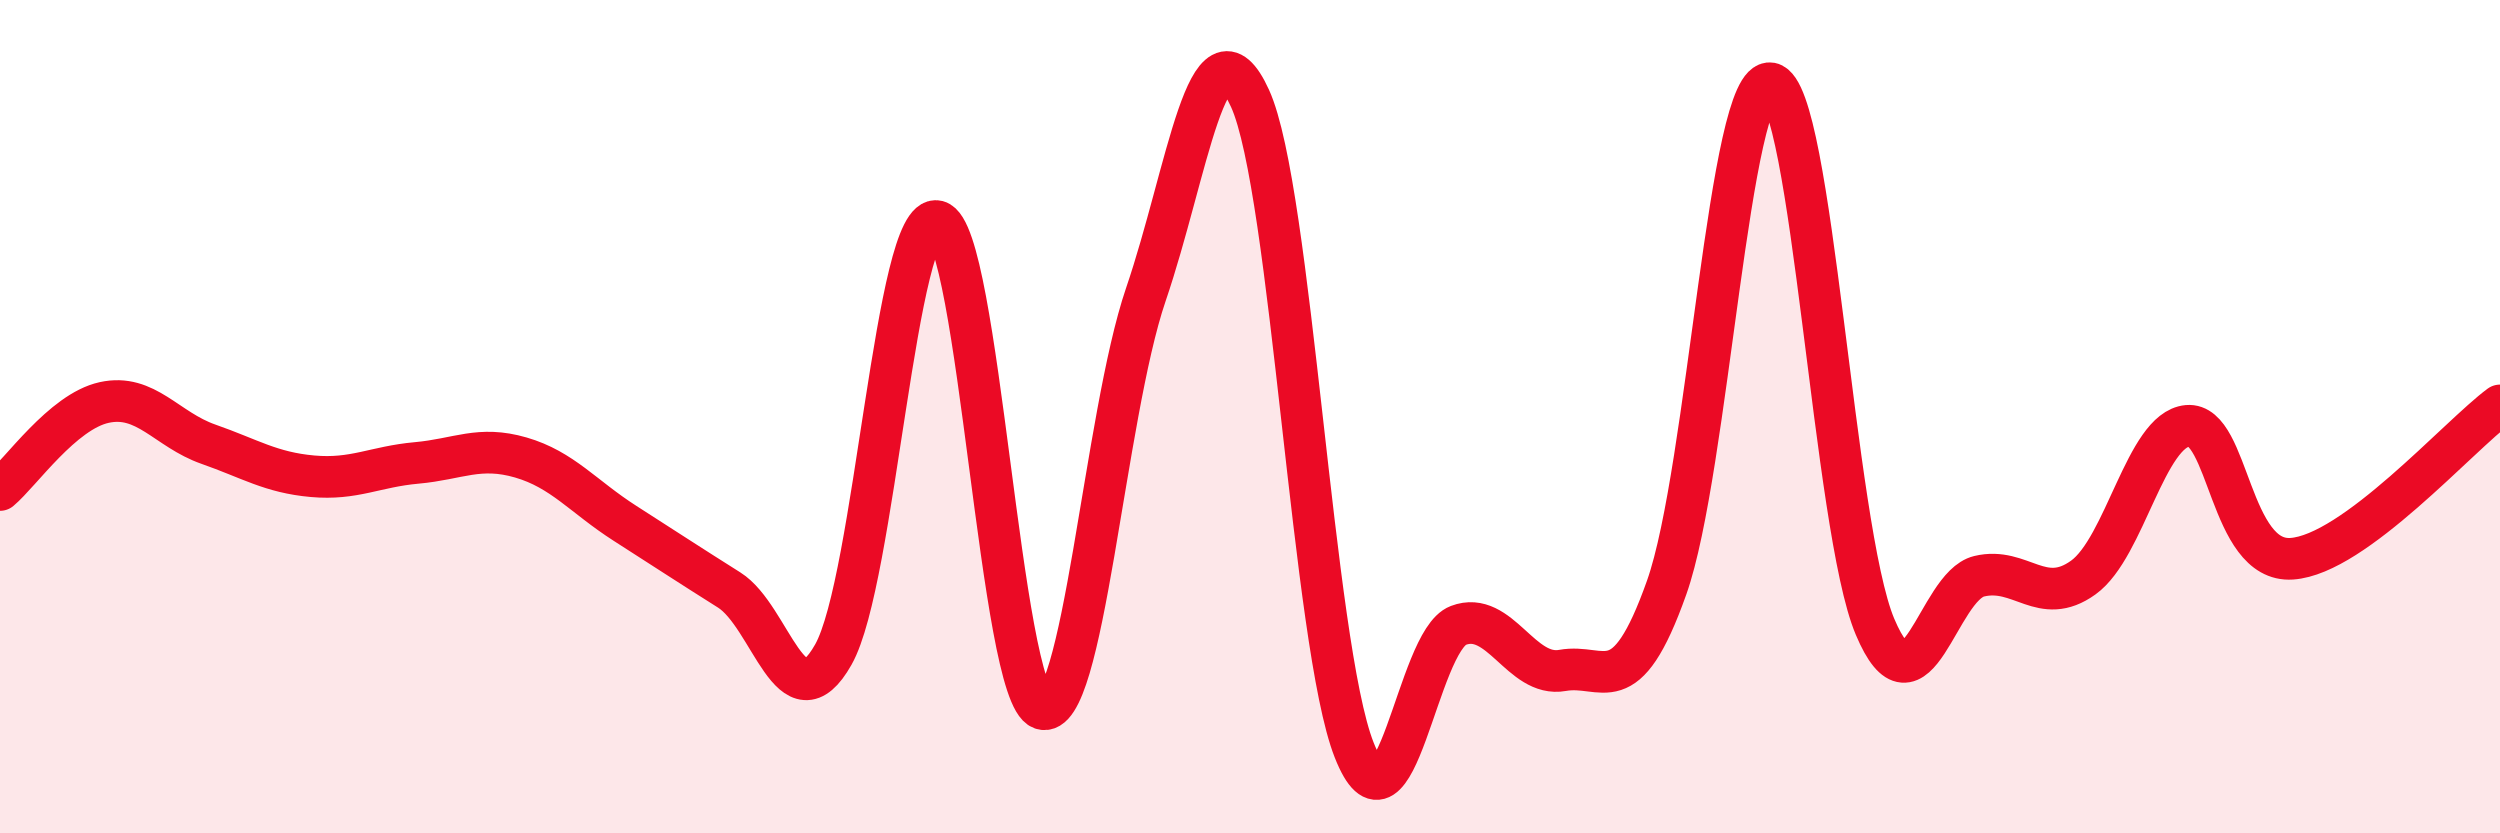 
    <svg width="60" height="20" viewBox="0 0 60 20" xmlns="http://www.w3.org/2000/svg">
      <path
        d="M 0,11.76 C 0.5,11.34 1.5,9.88 2.5,9.66 C 3.5,9.44 4,10.31 5,10.66 C 6,11.01 6.5,11.34 7.5,11.43 C 8.5,11.52 9,11.2 10,11.11 C 11,11.02 11.5,10.69 12.5,10.98 C 13.5,11.27 14,11.92 15,12.56 C 16,13.2 16.5,13.53 17.5,14.16 C 18.5,14.79 19,17.48 20,15.71 C 21,13.94 21.5,5.05 22.5,5.31 C 23.5,5.57 24,16.66 25,17.01 C 26,17.36 26.5,10 27.5,7.07 C 28.5,4.14 29,0.17 30,2.36 C 31,4.55 31.5,15.47 32.5,18 C 33.5,20.53 34,15.39 35,15.01 C 36,14.63 36.5,16.27 37.5,16.09 C 38.5,15.91 39,16.92 40,14.1 C 41,11.28 41.5,1.81 42.5,2 C 43.5,2.19 44,12.67 45,15.04 C 46,17.41 46.5,14.07 47.5,13.83 C 48.5,13.59 49,14.58 50,13.86 C 51,13.14 51.5,10.31 52.5,10.22 C 53.5,10.13 53.5,13.51 55,13.41 C 56.5,13.31 59,10.47 60,9.73L60 20L0 20Z"
        fill="#EB0A25"
        opacity="0.1"
        stroke-linecap="round"
        stroke-linejoin="round"
      />
      <path
        d="M 0,11.76 C 0.5,11.34 1.5,9.88 2.5,9.66 C 3.5,9.44 4,10.31 5,10.66 C 6,11.01 6.5,11.34 7.5,11.43 C 8.5,11.52 9,11.2 10,11.11 C 11,11.02 11.5,10.69 12.5,10.98 C 13.5,11.27 14,11.92 15,12.56 C 16,13.2 16.5,13.53 17.5,14.16 C 18.5,14.79 19,17.48 20,15.71 C 21,13.94 21.5,5.05 22.5,5.31 C 23.5,5.57 24,16.66 25,17.01 C 26,17.36 26.5,10 27.5,7.07 C 28.5,4.14 29,0.17 30,2.36 C 31,4.55 31.5,15.47 32.5,18 C 33.5,20.53 34,15.39 35,15.01 C 36,14.63 36.5,16.27 37.5,16.09 C 38.5,15.91 39,16.92 40,14.1 C 41,11.28 41.5,1.81 42.5,2 C 43.5,2.19 44,12.67 45,15.04 C 46,17.41 46.5,14.07 47.5,13.83 C 48.5,13.59 49,14.58 50,13.86 C 51,13.14 51.5,10.31 52.5,10.22 C 53.5,10.13 53.5,13.51 55,13.41 C 56.5,13.31 59,10.47 60,9.73"
        stroke="#EB0A25"
        stroke-width="1"
        fill="none"
        stroke-linecap="round"
        stroke-linejoin="round"
      />
    </svg>
  
